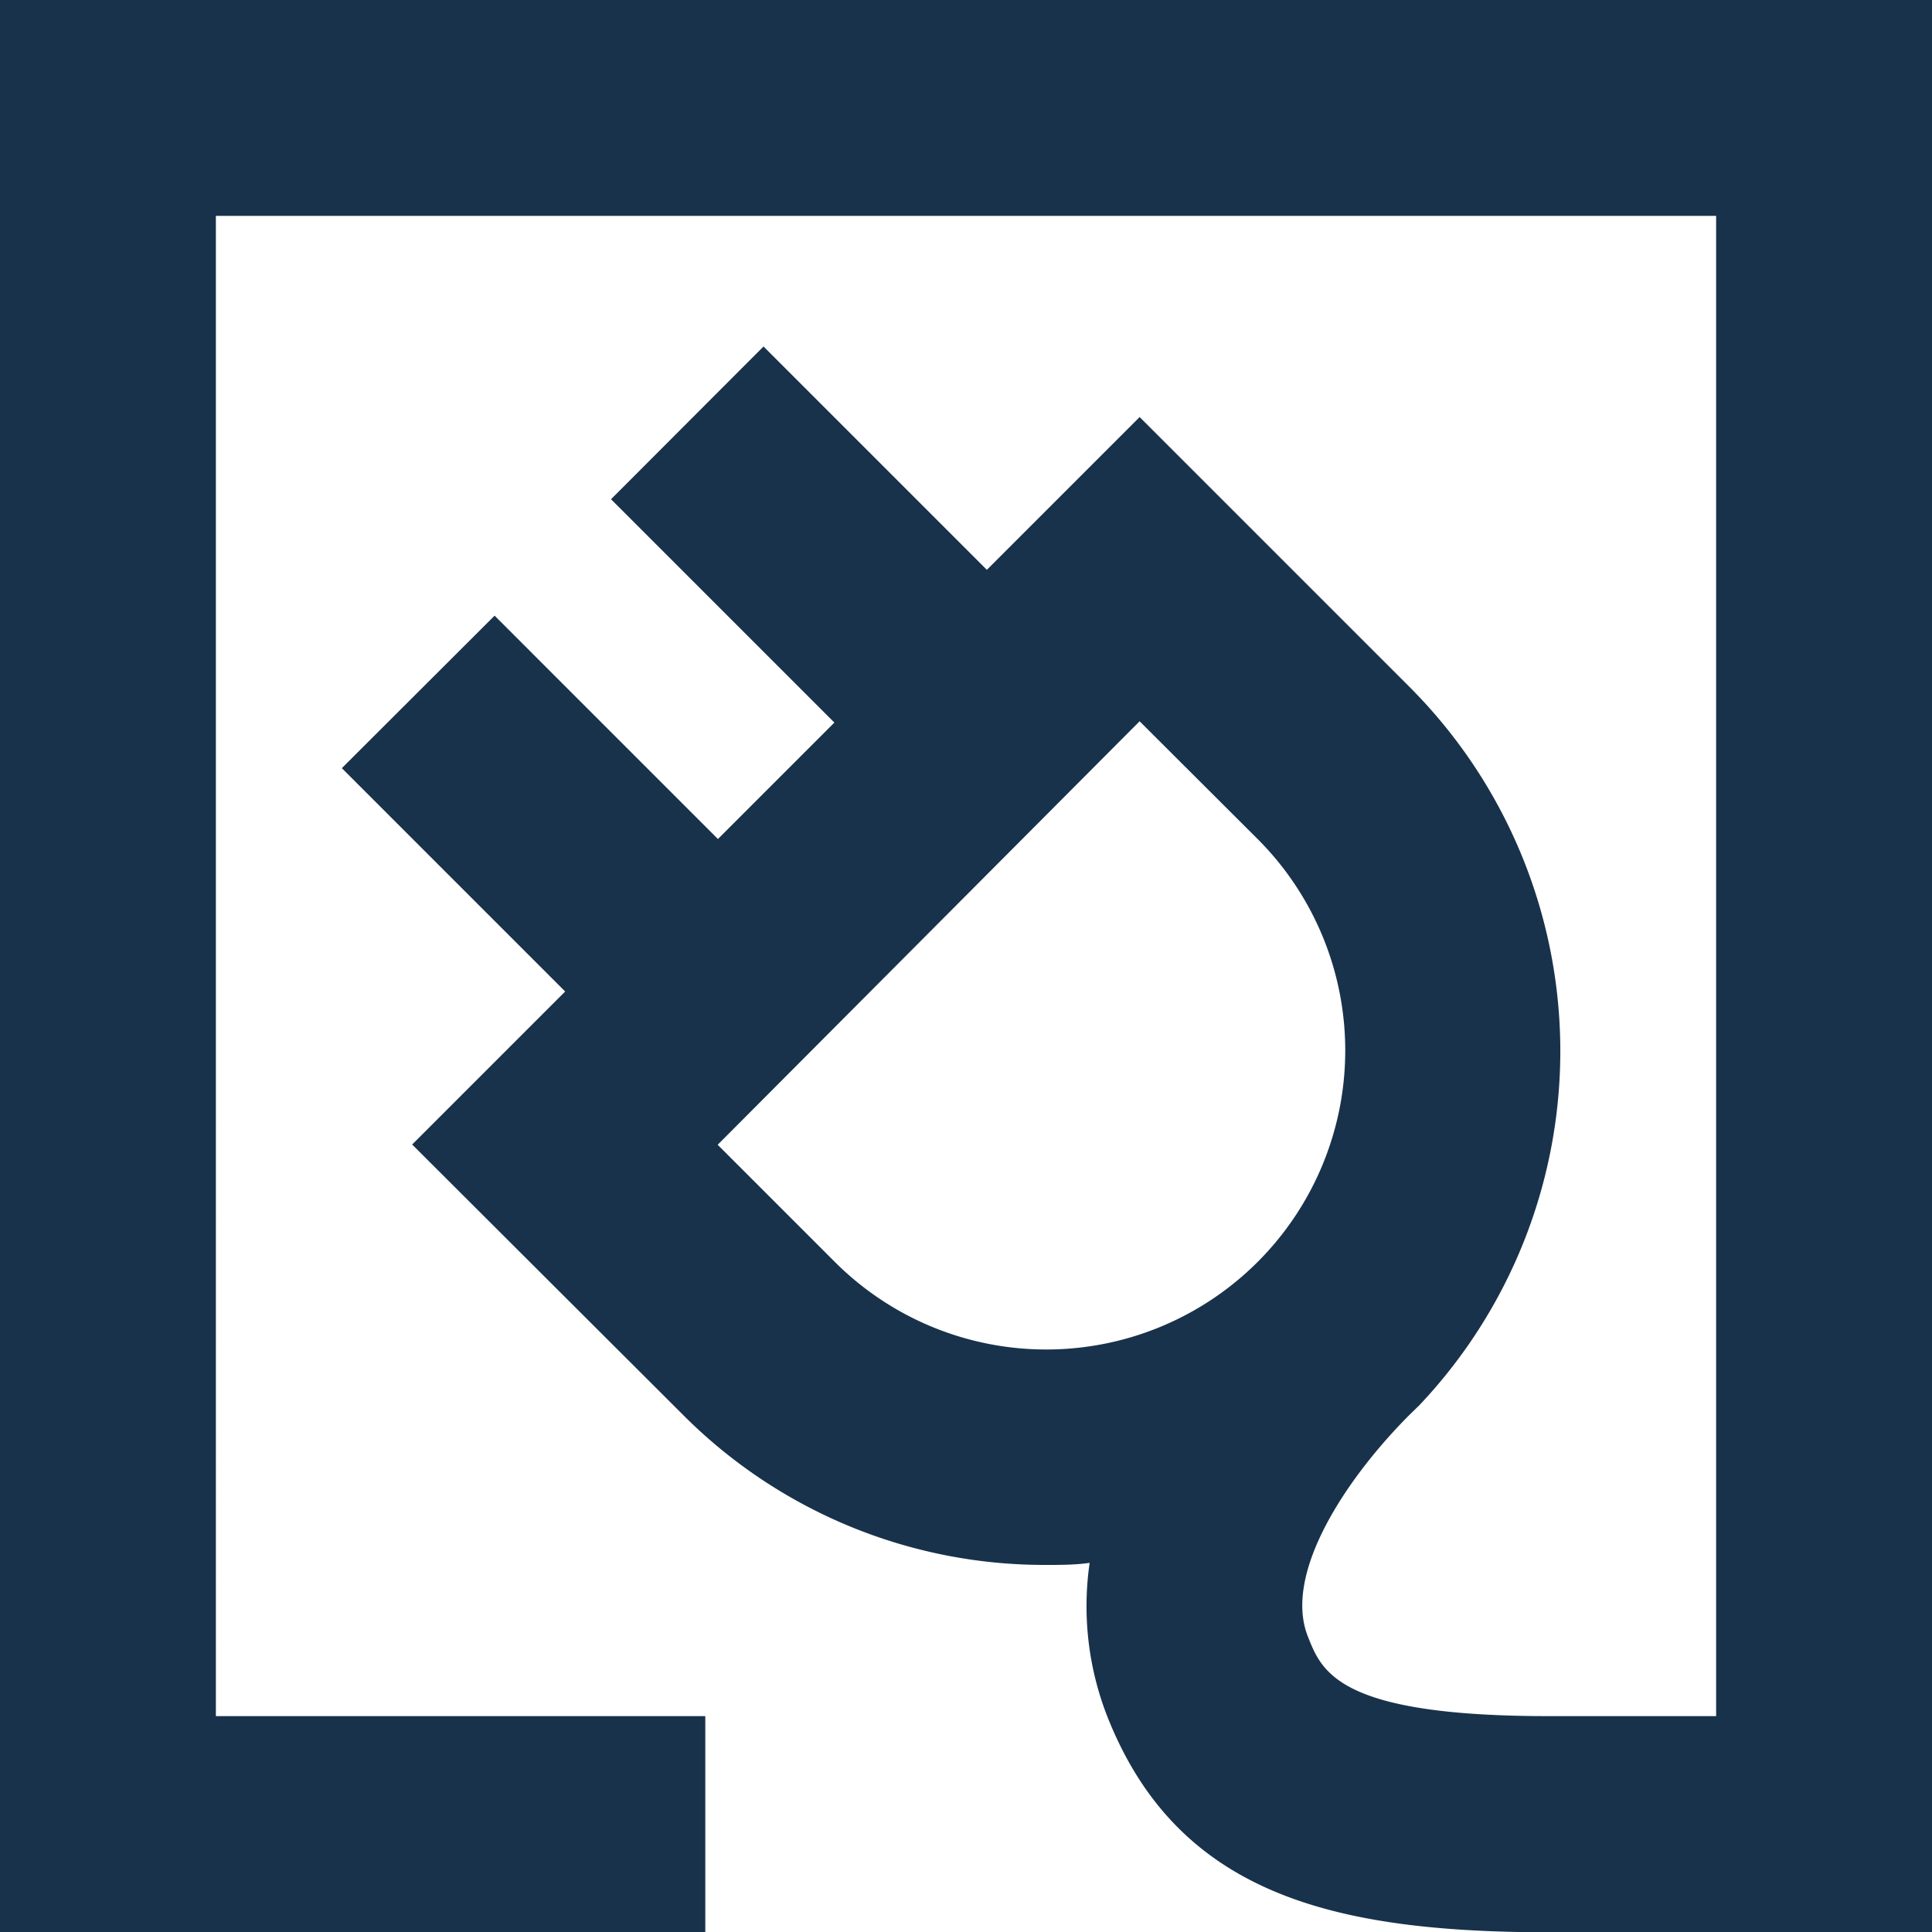 <svg xmlns="http://www.w3.org/2000/svg" viewBox="0 0 75 75"><defs><style>.cls-1{fill:#19324b;}</style></defs><g id="Layer_2" data-name="Layer 2"><g id="Layer_1-2" data-name="Layer 1"><path class="cls-1" d="M0,0V75H27.38V66.62h-19V8.38H66.62V66.62H60.13c-8.13,0-8.81-1.7-9.35-3.07-1-2.47,1.51-6.2,3.95-8.64l.37-.36,0,0a20,20,0,0,0-.35-27.85L44.24,16.19l-5.93,5.93-8.67-8.67-5.92,5.93,8.67,8.67-4.52,4.52L19.2,23.9l-5.93,5.92,8.67,8.67L16,44.43,26.5,54.91a19.8,19.8,0,0,0,14.11,5.84c.57,0,1.13,0,1.69-.08a11.74,11.74,0,0,0,.7,6c2.7,6.79,8.62,8.28,16.69,8.34H75V0ZM32.42,49l-4.56-4.56L44.24,28l4.57,4.56A11.59,11.59,0,0,1,32.42,49Z"/></g></g></svg>